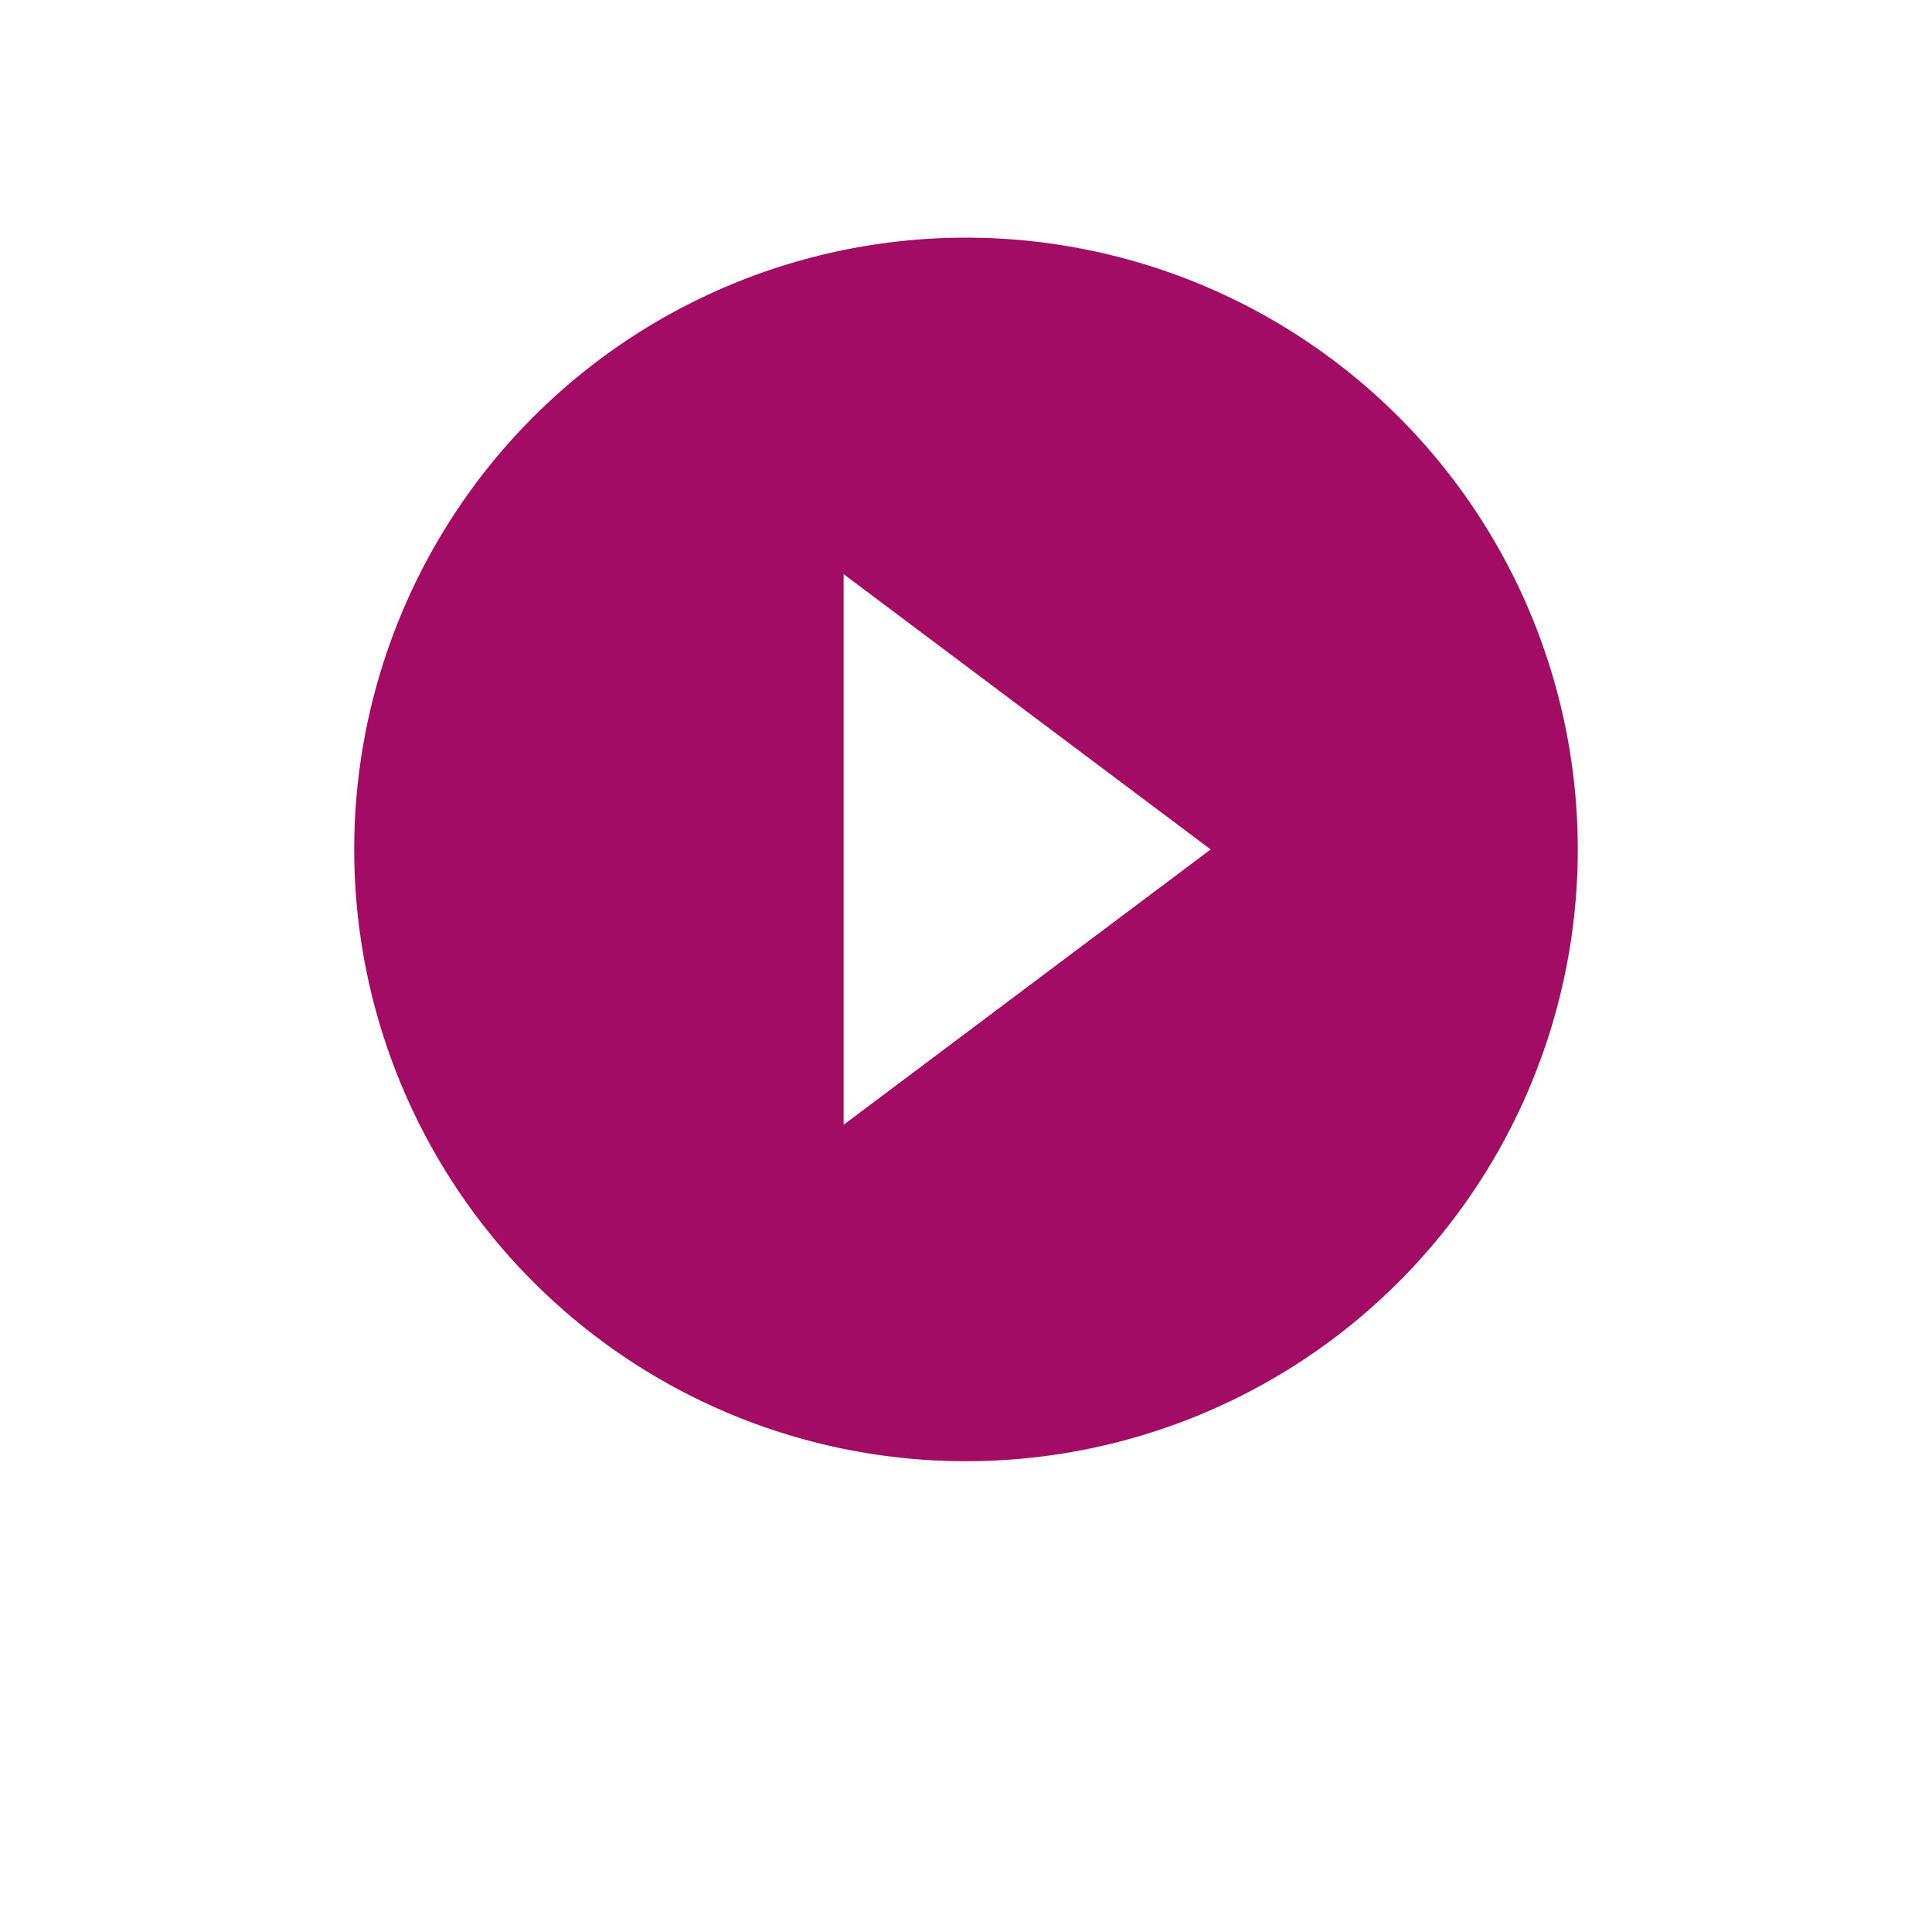 <svg xmlns="http://www.w3.org/2000/svg" xmlns:xlink="http://www.w3.org/1999/xlink" width="254" height="254" viewBox="0 0 254 254">
  <defs>
    <filter id="Ellipse_8" x="0" y="0" width="254" height="254" filterUnits="userSpaceOnUse">
      <feOffset dy="15" />
      <feGaussianBlur stdDeviation="10" result="blur"/>
      <feFlood flood-opacity="0.161"/>
      <feComposite operator="in" in2="blur"/>
      <feComposite in="SourceGraphic"/>
    </filter>
  </defs>
  <g id="Group_346" transform="translate(-833 -3280)">
    <g transform="matrix(1, 0, 0, 1, 833, 3280)" filter="url(#Ellipse_8)">
      <circle id="Ellipse_8-2" cx="97" cy="97" r="97" transform="translate(30 15)" fill="#fff"/>
    </g>
    <g id="MDI_play-circle" transform="translate(879.568 3311.245)" style="isolation: isolate">
      <path id="Path_play-circle" d="M66.345,118.625V46.237L114.6,82.431M82.431,2a80.431,80.431,0,1,0,80.431,80.431A80.431,80.431,0,0,0,82.431,2Z" transform="translate(-2 -2)" fill="#a30c65"/>
    </g>
  </g>
</svg>

